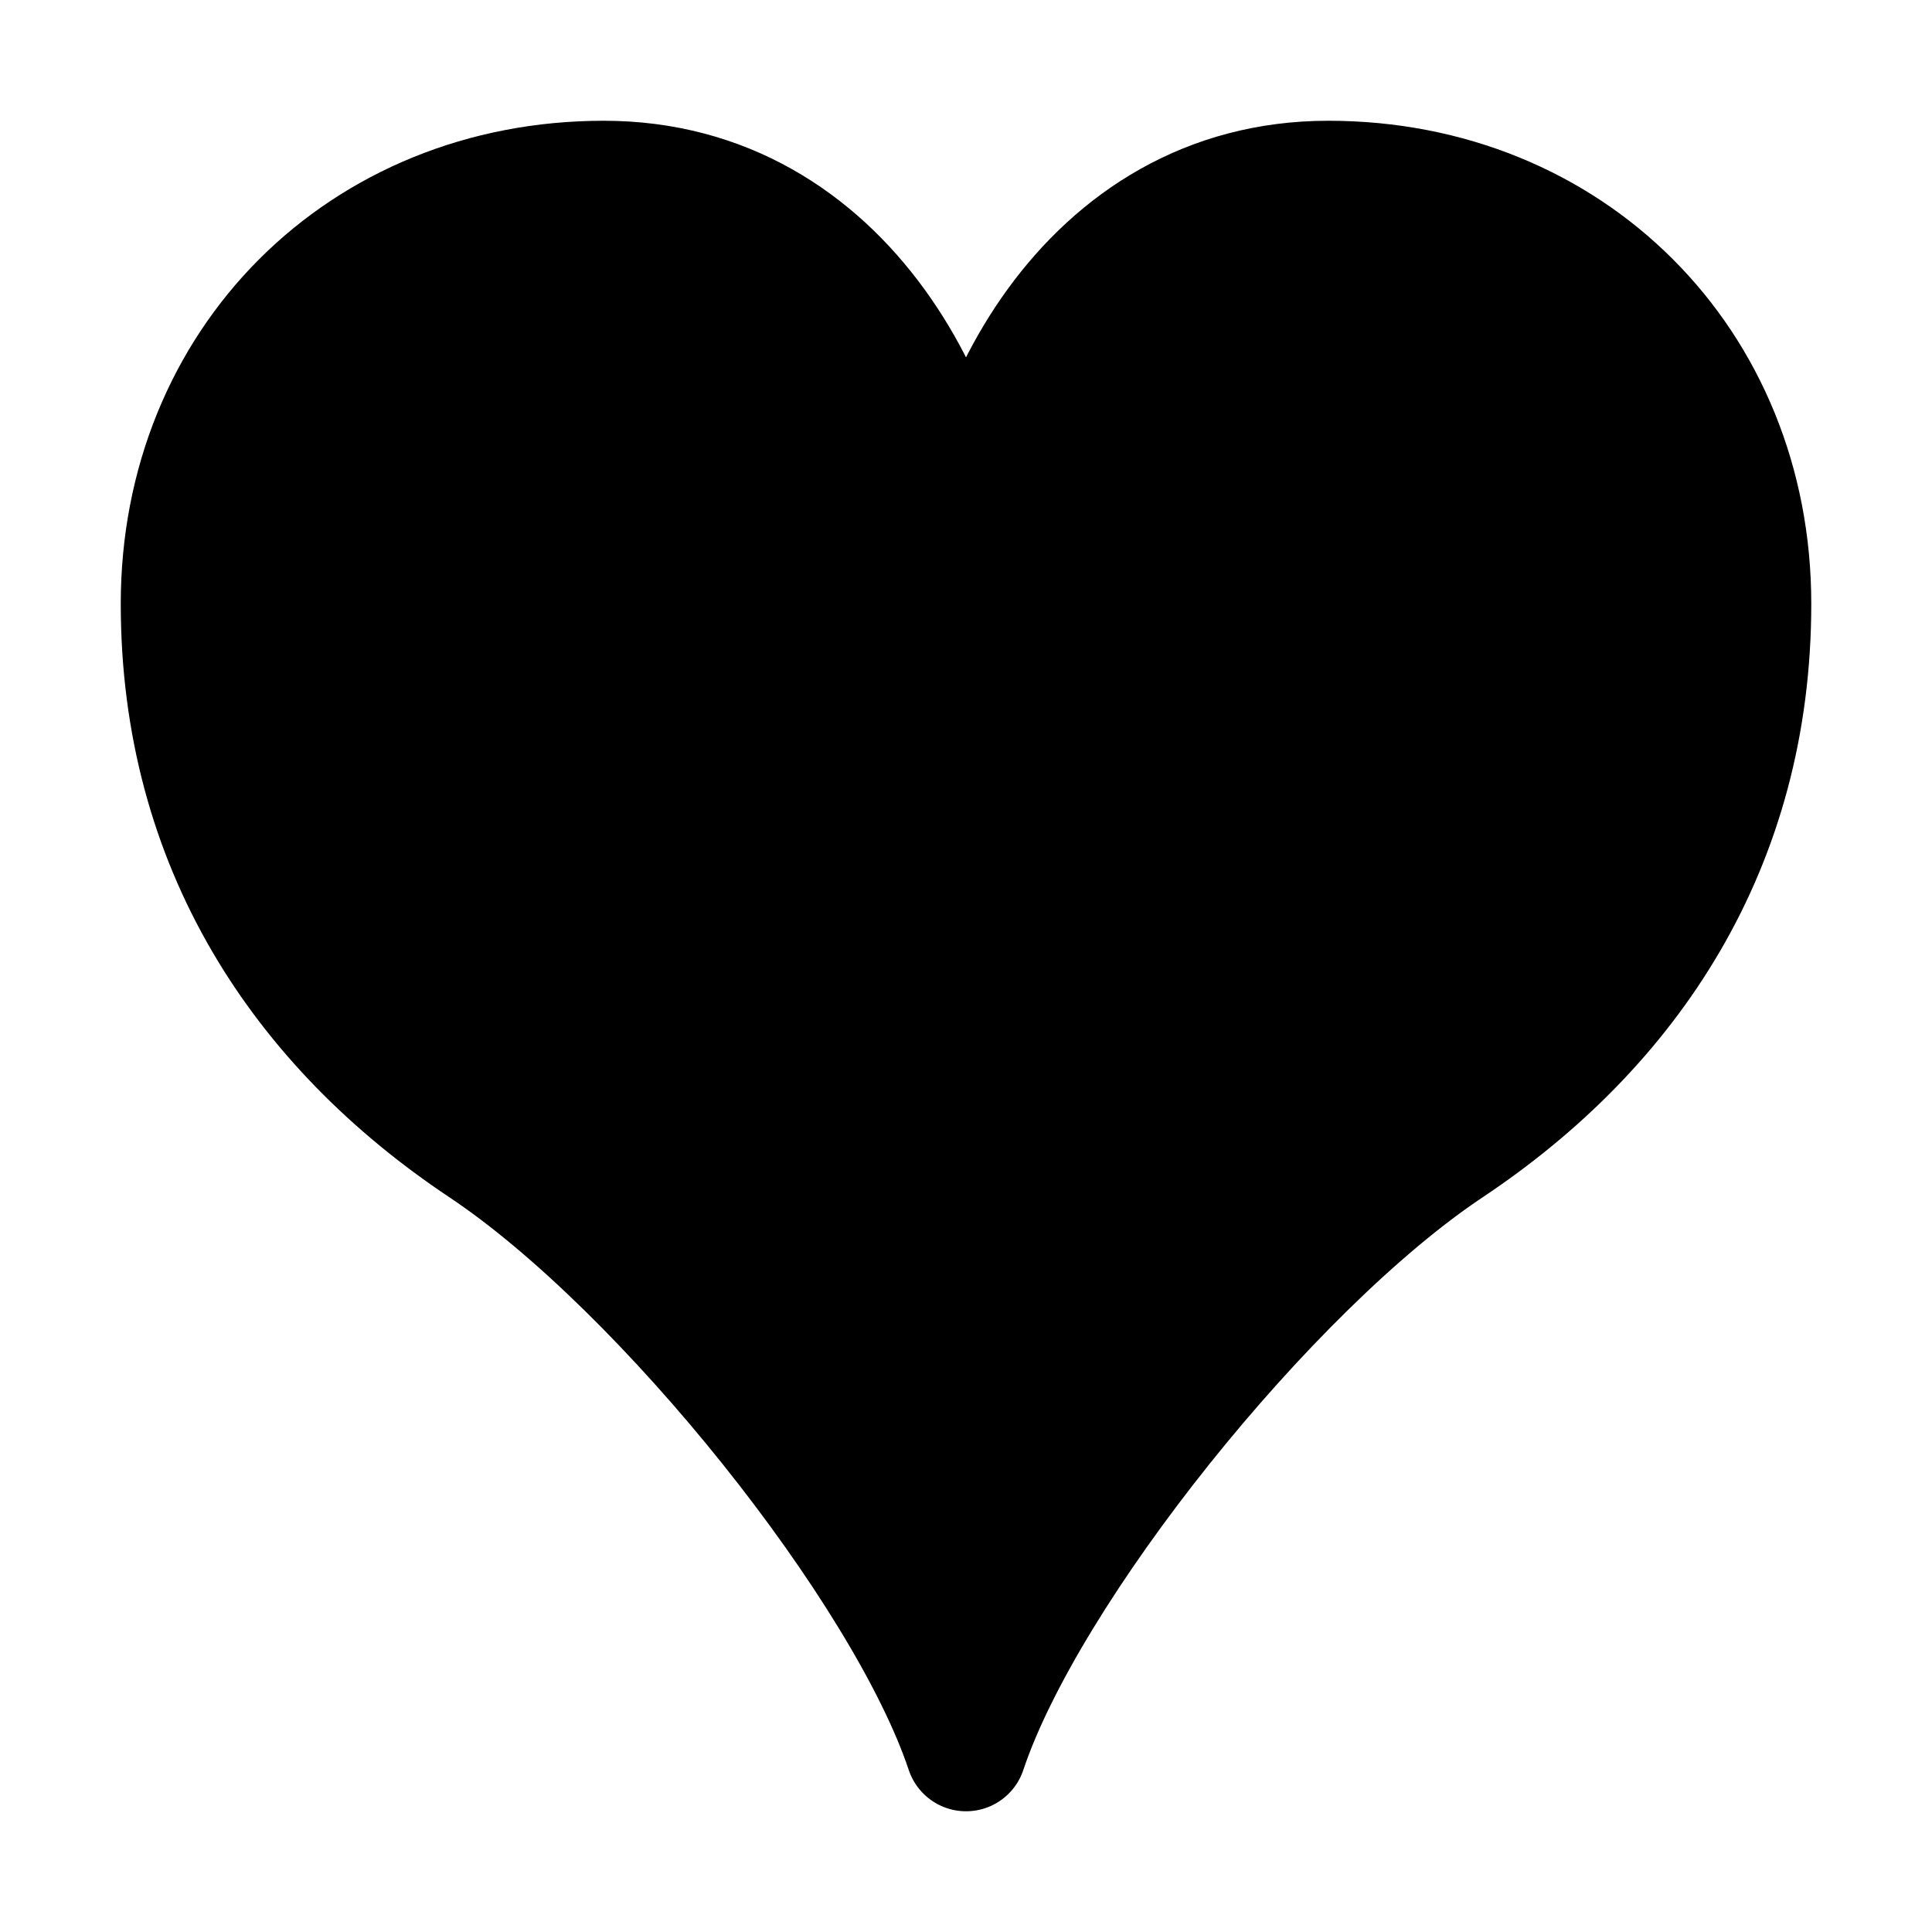 <svg xmlns="http://www.w3.org/2000/svg" width="256" height="256" viewBox="0 0 67.733 67.733"><path d="M33.867 61.383C31.75 55.033 23.283 44.45 16.933 40.217 10.583 35.983 6.35 29.633 6.35 21.167 6.35 12.7 12.7 6.35 21.167 6.35c8.467 0 12.7 8.467 12.7 14.817 0-6.35 4.233-14.817 12.7-14.817 8.467 0 14.817 6.35 14.817 14.817 0 8.467-4.233 14.817-10.583 19.05-6.35 4.233-14.817 14.817-16.933 21.167z" stroke="#000" stroke-width="4.233" stroke-linejoin="round" stroke-miterlimit="3"/></svg>